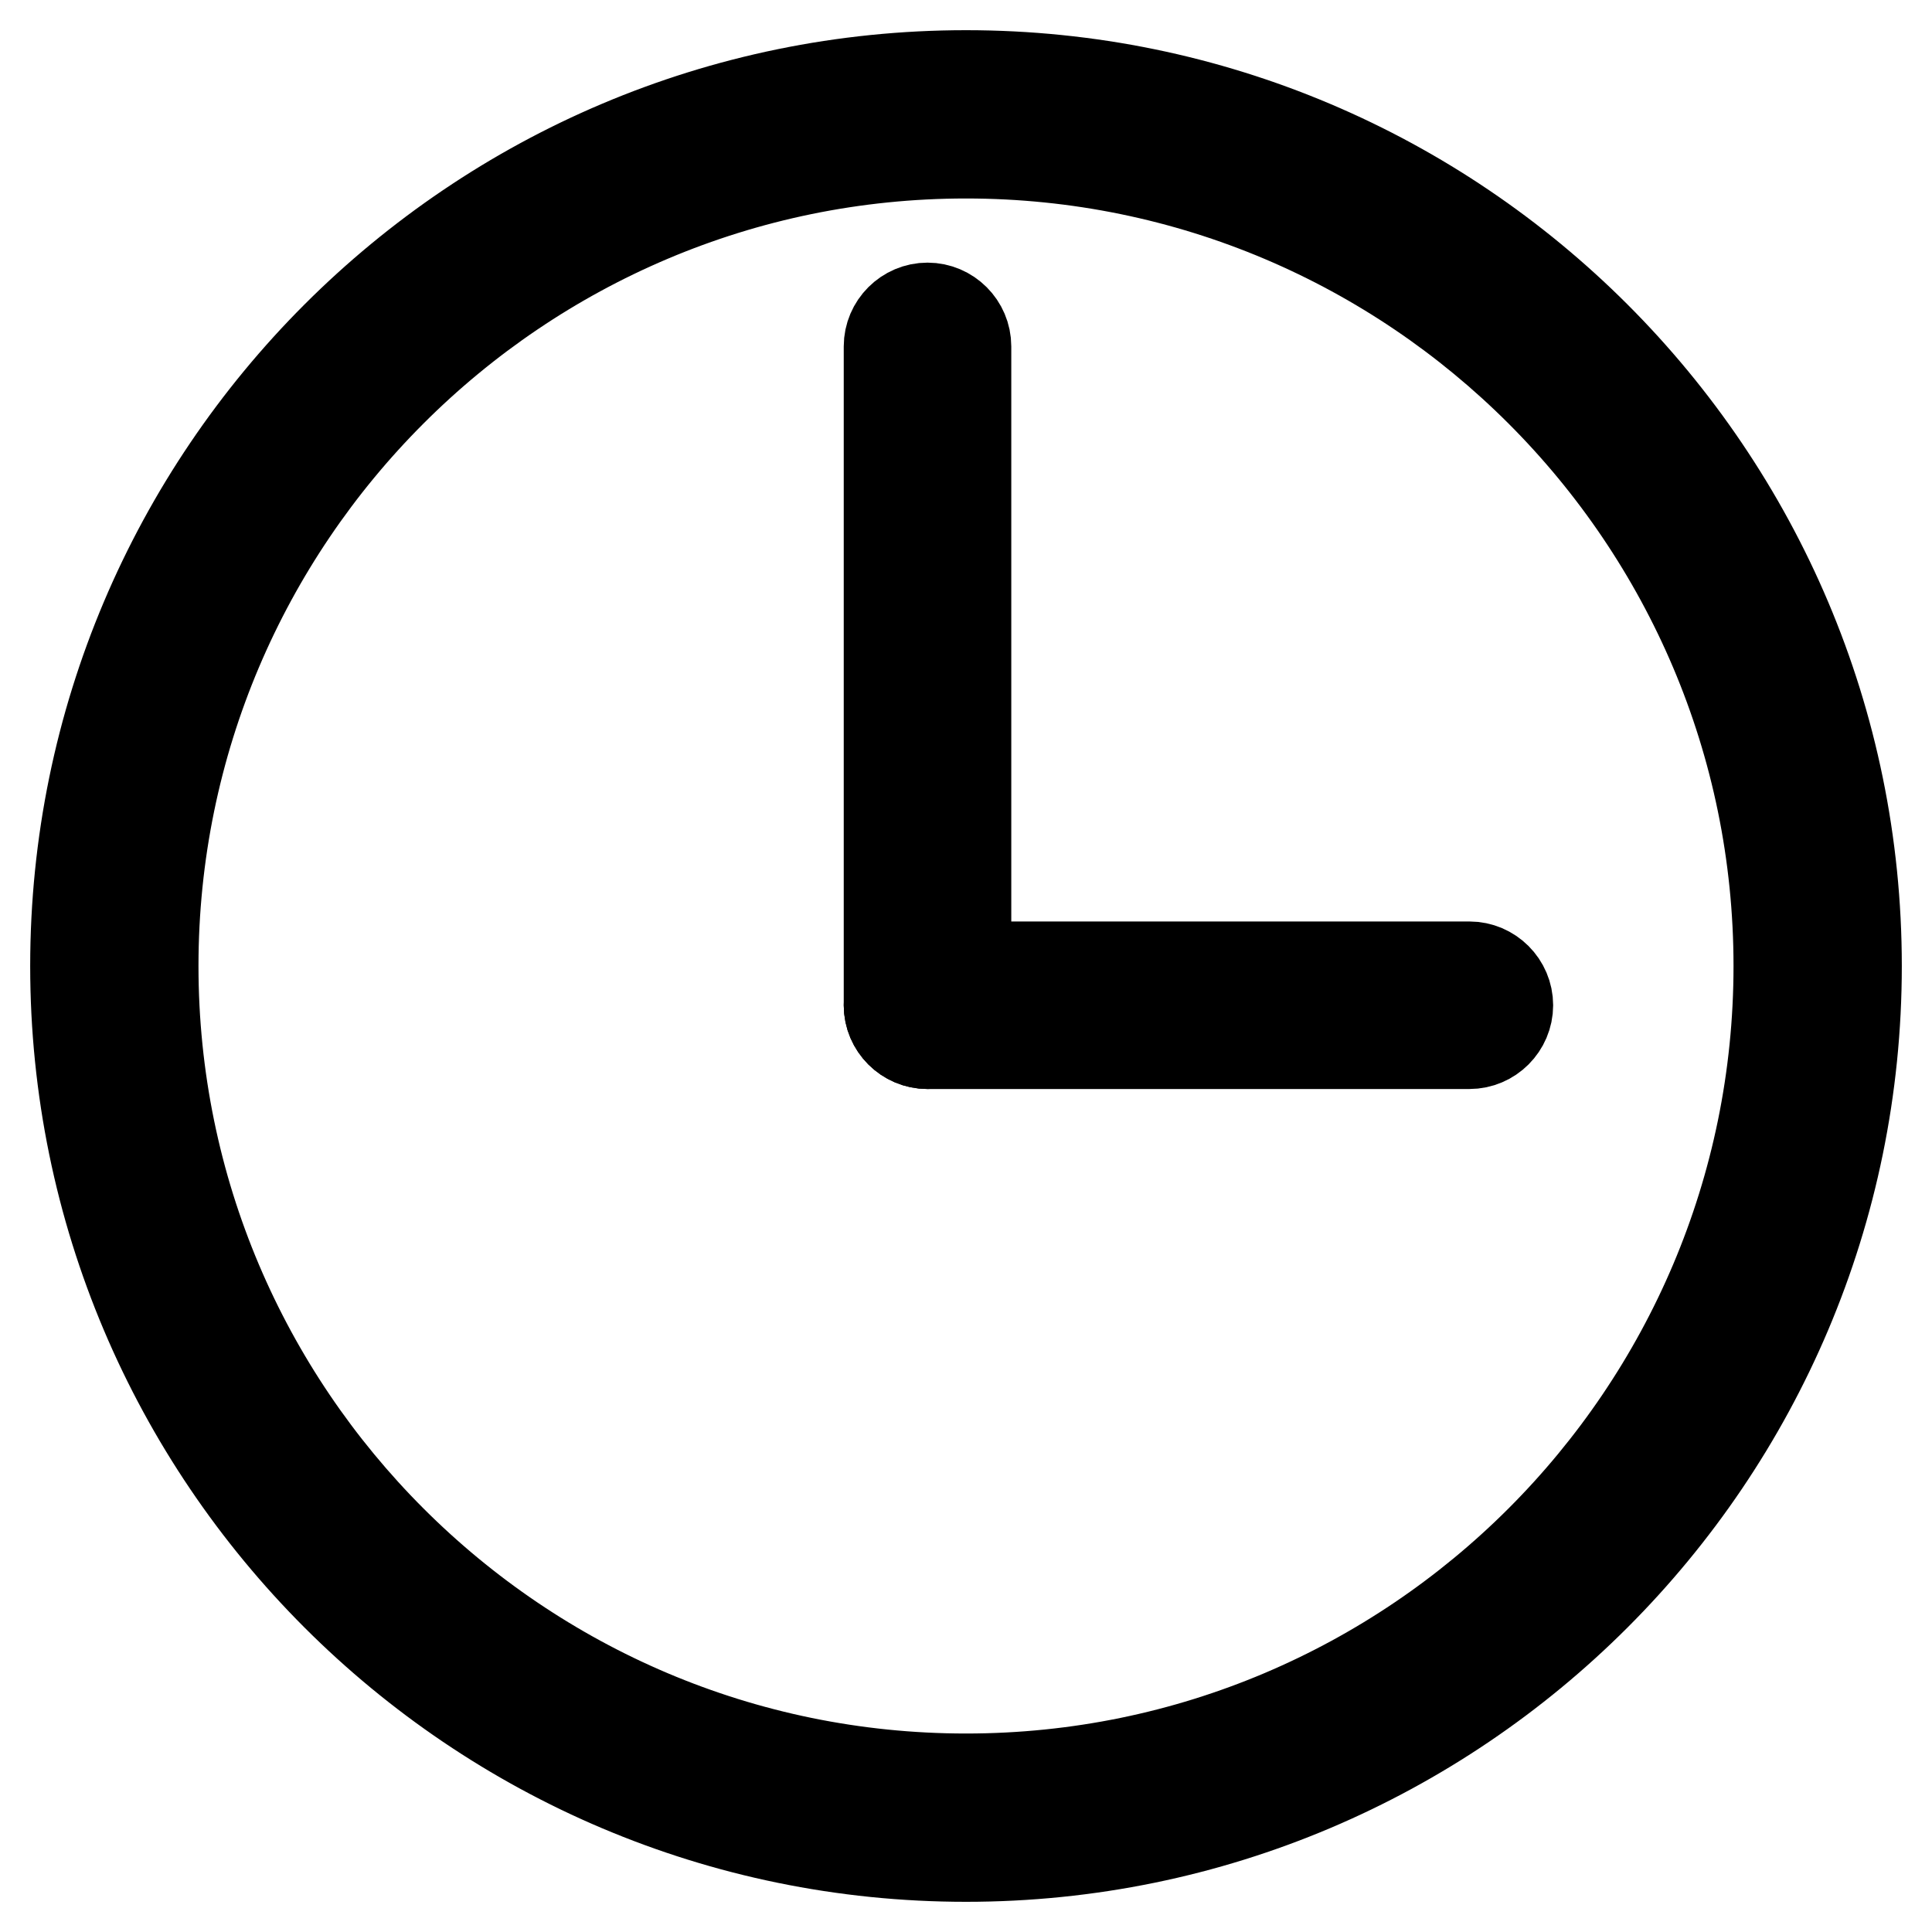 <?xml version="1.0" encoding="utf-8"?>
<!-- Svg Vector Icons : http://www.onlinewebfonts.com/icon -->
<!DOCTYPE svg PUBLIC "-//W3C//DTD SVG 1.1//EN" "http://www.w3.org/Graphics/SVG/1.1/DTD/svg11.dtd">
<svg version="1.1" xmlns="http://www.w3.org/2000/svg" xmlns:xlink="http://www.w3.org/1999/xlink" x="0px" y="0px" viewBox="0 0 256 256" enable-background="new 0 0 256 256" xml:space="preserve">
<g><g><path stroke-width="12" fill-opacity="0" stroke="#000000"  d="M128,246c-65.1,0-118-52.9-118-118C10,62.9,62.9,10,128,10c65.1,0,118,52.9,118,118C246,193.1,193.1,246,128,246L128,246z M128,20.3C68.6,20.3,20.3,68.6,20.3,128c0,59.4,48.3,107.7,107.7,107.7c59.4,0,107.7-48.3,107.7-107.7C235.7,68.6,187.4,20.3,128,20.3L128,20.3z"/><path stroke-width="12" fill-opacity="0" stroke="#000000"  d="M122.9,138.3c-2.8,0-5.1-2.3-5.1-5.1V45.9c0-2.8,2.3-5.1,5.1-5.1c2.8,0,5.1,2.3,5.1,5.1v87.2C128,136,125.7,138.3,122.9,138.3L122.9,138.3z"/><path stroke-width="12" fill-opacity="0" stroke="#000000"  d="M194.7,138.3h-71.8c-2.8,0-5.1-2.3-5.1-5.1c0-2.8,2.3-5.1,5.1-5.1h71.8c2.8,0,5.1,2.3,5.1,5.1C199.8,136,197.5,138.3,194.7,138.3L194.7,138.3z"/></g></g>
</svg>